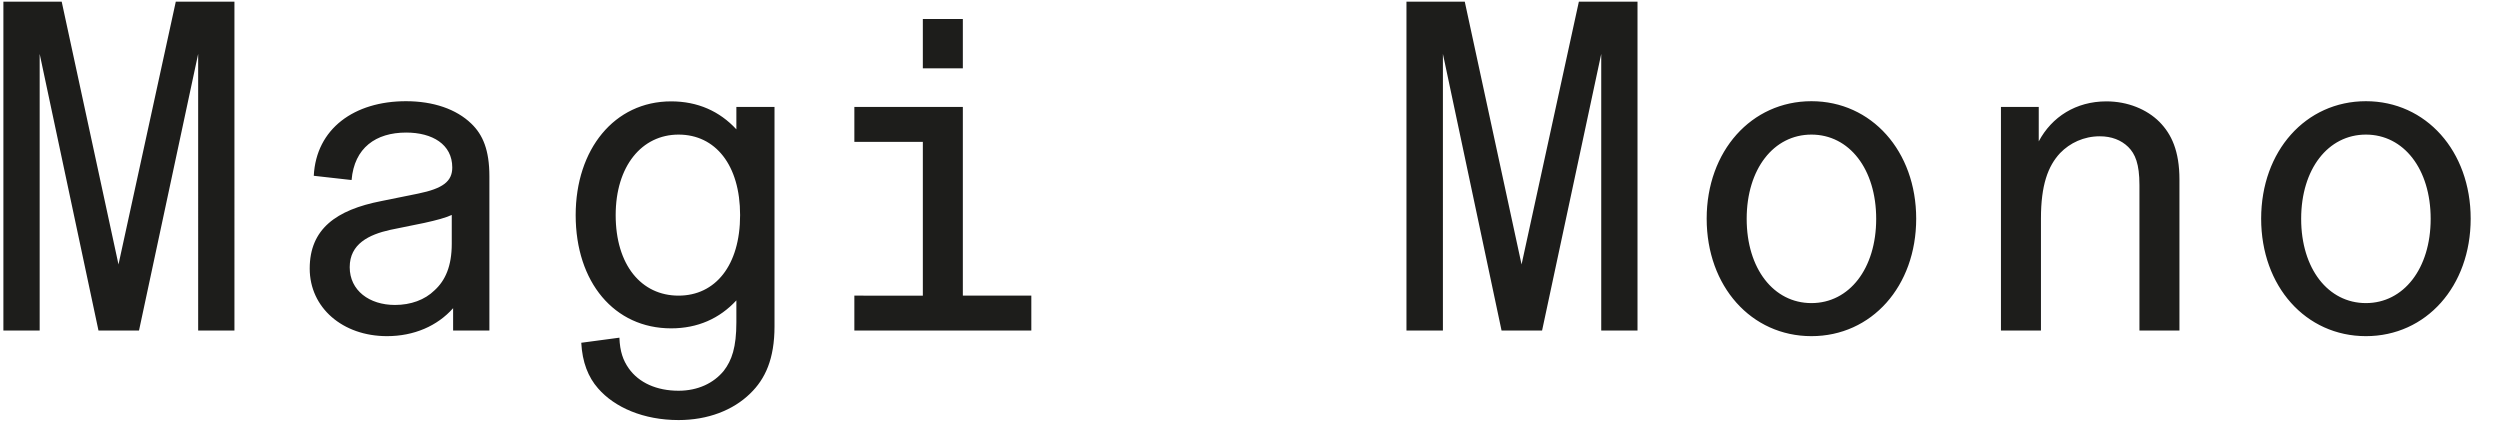 <?xml version="1.0" encoding="utf-8"?>
<!-- Generator: Adobe Illustrator 26.0.1, SVG Export Plug-In . SVG Version: 6.00 Build 0)  -->
<svg version="1.1" id="Layer_1" xmlns="http://www.w3.org/2000/svg" xmlns:xlink="http://www.w3.org/1999/xlink" x="0px" y="0px"
	 viewBox="0 0 1474.8 250.3" style="enable-background:new 0 0 1474.8 250.3;" xml:space="preserve">
<style type="text/css">
	.st0{clip-path:url(#SVGID_00000034780204968800924980000000842965440476003512_);fill:#1D1D1B;}
</style>
<g>
	<defs>
		<rect id="SVGID_1_" x="2" y="1" width="1455.5" height="246.8"/>
	</defs>
	<clipPath id="SVGID_00000181086191031621156790000004630937694826894212_">
		<use xlink:href="#SVGID_1_"  style="overflow:visible;"/>
	</clipPath>
	<path style="clip-path:url(#SVGID_00000181086191031621156790000004630937694826894212_);fill:#1D1D1B;" d="M1395.7,178.8
		c-22.3,0-38.2-20.3-38.2-49.7s15.9-49.7,38.2-49.7c22.3,0,38.2,20.3,38.2,49.7S1417.9,178.8,1395.7,178.8 M1395.7,198.3
		c35.5,0,61.8-29.4,61.8-69.3s-26.4-69.3-61.8-69.3c-35.5,0-61.8,29.4-61.8,69.3S1360.2,198.3,1395.7,198.3 M1180.4,195h23.6v-66.2
		c0-19.5,4.1-30.8,11.3-38.5c5.8-6,14-9.9,23.4-9.9c6.9,0,12.6,2.2,16.8,6.3c4.1,4.1,6.6,9.9,6.6,22.5V195h23.6v-89
		c0-17-4.7-26.9-11.8-34.1c-7.4-7.4-18.7-12.1-31.3-12.1c-17.9,0-32.2,9.1-39.9,23.6V63.1h-22.3V195z M1068.6,178.8
		c-22.3,0-38.2-20.3-38.2-49.7s15.9-49.7,38.2-49.7c22.3,0,38.2,20.3,38.2,49.7S1090.9,178.8,1068.6,178.8 M1068.6,198.3
		c35.5,0,61.8-29.4,61.8-69.3s-26.4-69.3-61.8-69.3s-61.8,29.4-61.8,69.3S1033.1,198.3,1068.6,198.3 M829.8,195h21.4V31.8L885.8,195
		h23.9l34.9-163.2V195h21.4V1h-34.6l-33.8,155L864.1,1h-34.4V195z M544.4,40.3H568V11.2h-23.6V40.3z M504,195h104.4v-20.6H568V63.1
		h-64v20.6h40.4v90.7H504V195z M400.3,174.4c-22,0-37.1-18.1-37.1-47.5c0-28.9,15.4-47.5,37.1-47.5c21.7,0,36.3,17.9,36.3,47.5
		C436.6,156.6,422,174.4,400.3,174.4 M400.3,247.8c17.3,0,32.2-5.8,42.3-15.7c8.8-8.5,14.3-20.3,14.3-39.6V63.1h-22.5v13.2
		c-9.9-10.7-22.8-16.5-38.5-16.5c-33.5,0-56.3,28.3-56.3,67.1c0,39.6,22.8,66.8,56.3,66.8c15.7,0,28.6-5.8,38.5-16.5v12.9
		c0,14.8-2.7,22.5-7.4,28.6c-6,7.4-15.4,11.8-26.7,11.8c-12.9,0-23.4-4.7-29.4-13.2c-3.3-4.7-5.2-9.9-5.5-18.1l-22.5,3
		c0.6,11.5,4.1,20.3,9.9,26.9C362.6,240.4,379.7,247.8,400.3,247.8 M233,179.9c-15.1,0-26.7-8.5-26.7-22.3c0-13.7,11.3-19.2,23.9-22
		l20.1-4.1c7.7-1.7,12.4-3,16.2-4.7v17c0,13.2-3.8,21.7-10.2,27.5C250.6,176.9,242.3,179.9,233,179.9 M228.3,198.3
		c15.9,0,29.7-6,39-16.5V195h21.4v-91c0-15.4-3.8-24.5-10.7-31.1c-8.8-8.5-22.3-13.2-38.5-13.2c-30.5,0-53,16.2-54.4,44l22.3,2.5
		c1.6-19,14.3-28,32.2-28c15.4,0,27.2,6.9,27.2,20.6c0,8.2-5.5,12.4-20.1,15.4l-21.7,4.4c-26.7,5.2-42.3,16.5-42.3,39.8
		C182.7,181.6,202.2,198.3,228.3,198.3 M2,195h21.4V31.8L58.1,195H82l34.9-163.2V195h21.4V1h-34.6L69.9,156L36.4,1H2V195z"/>
</g>
</svg>
